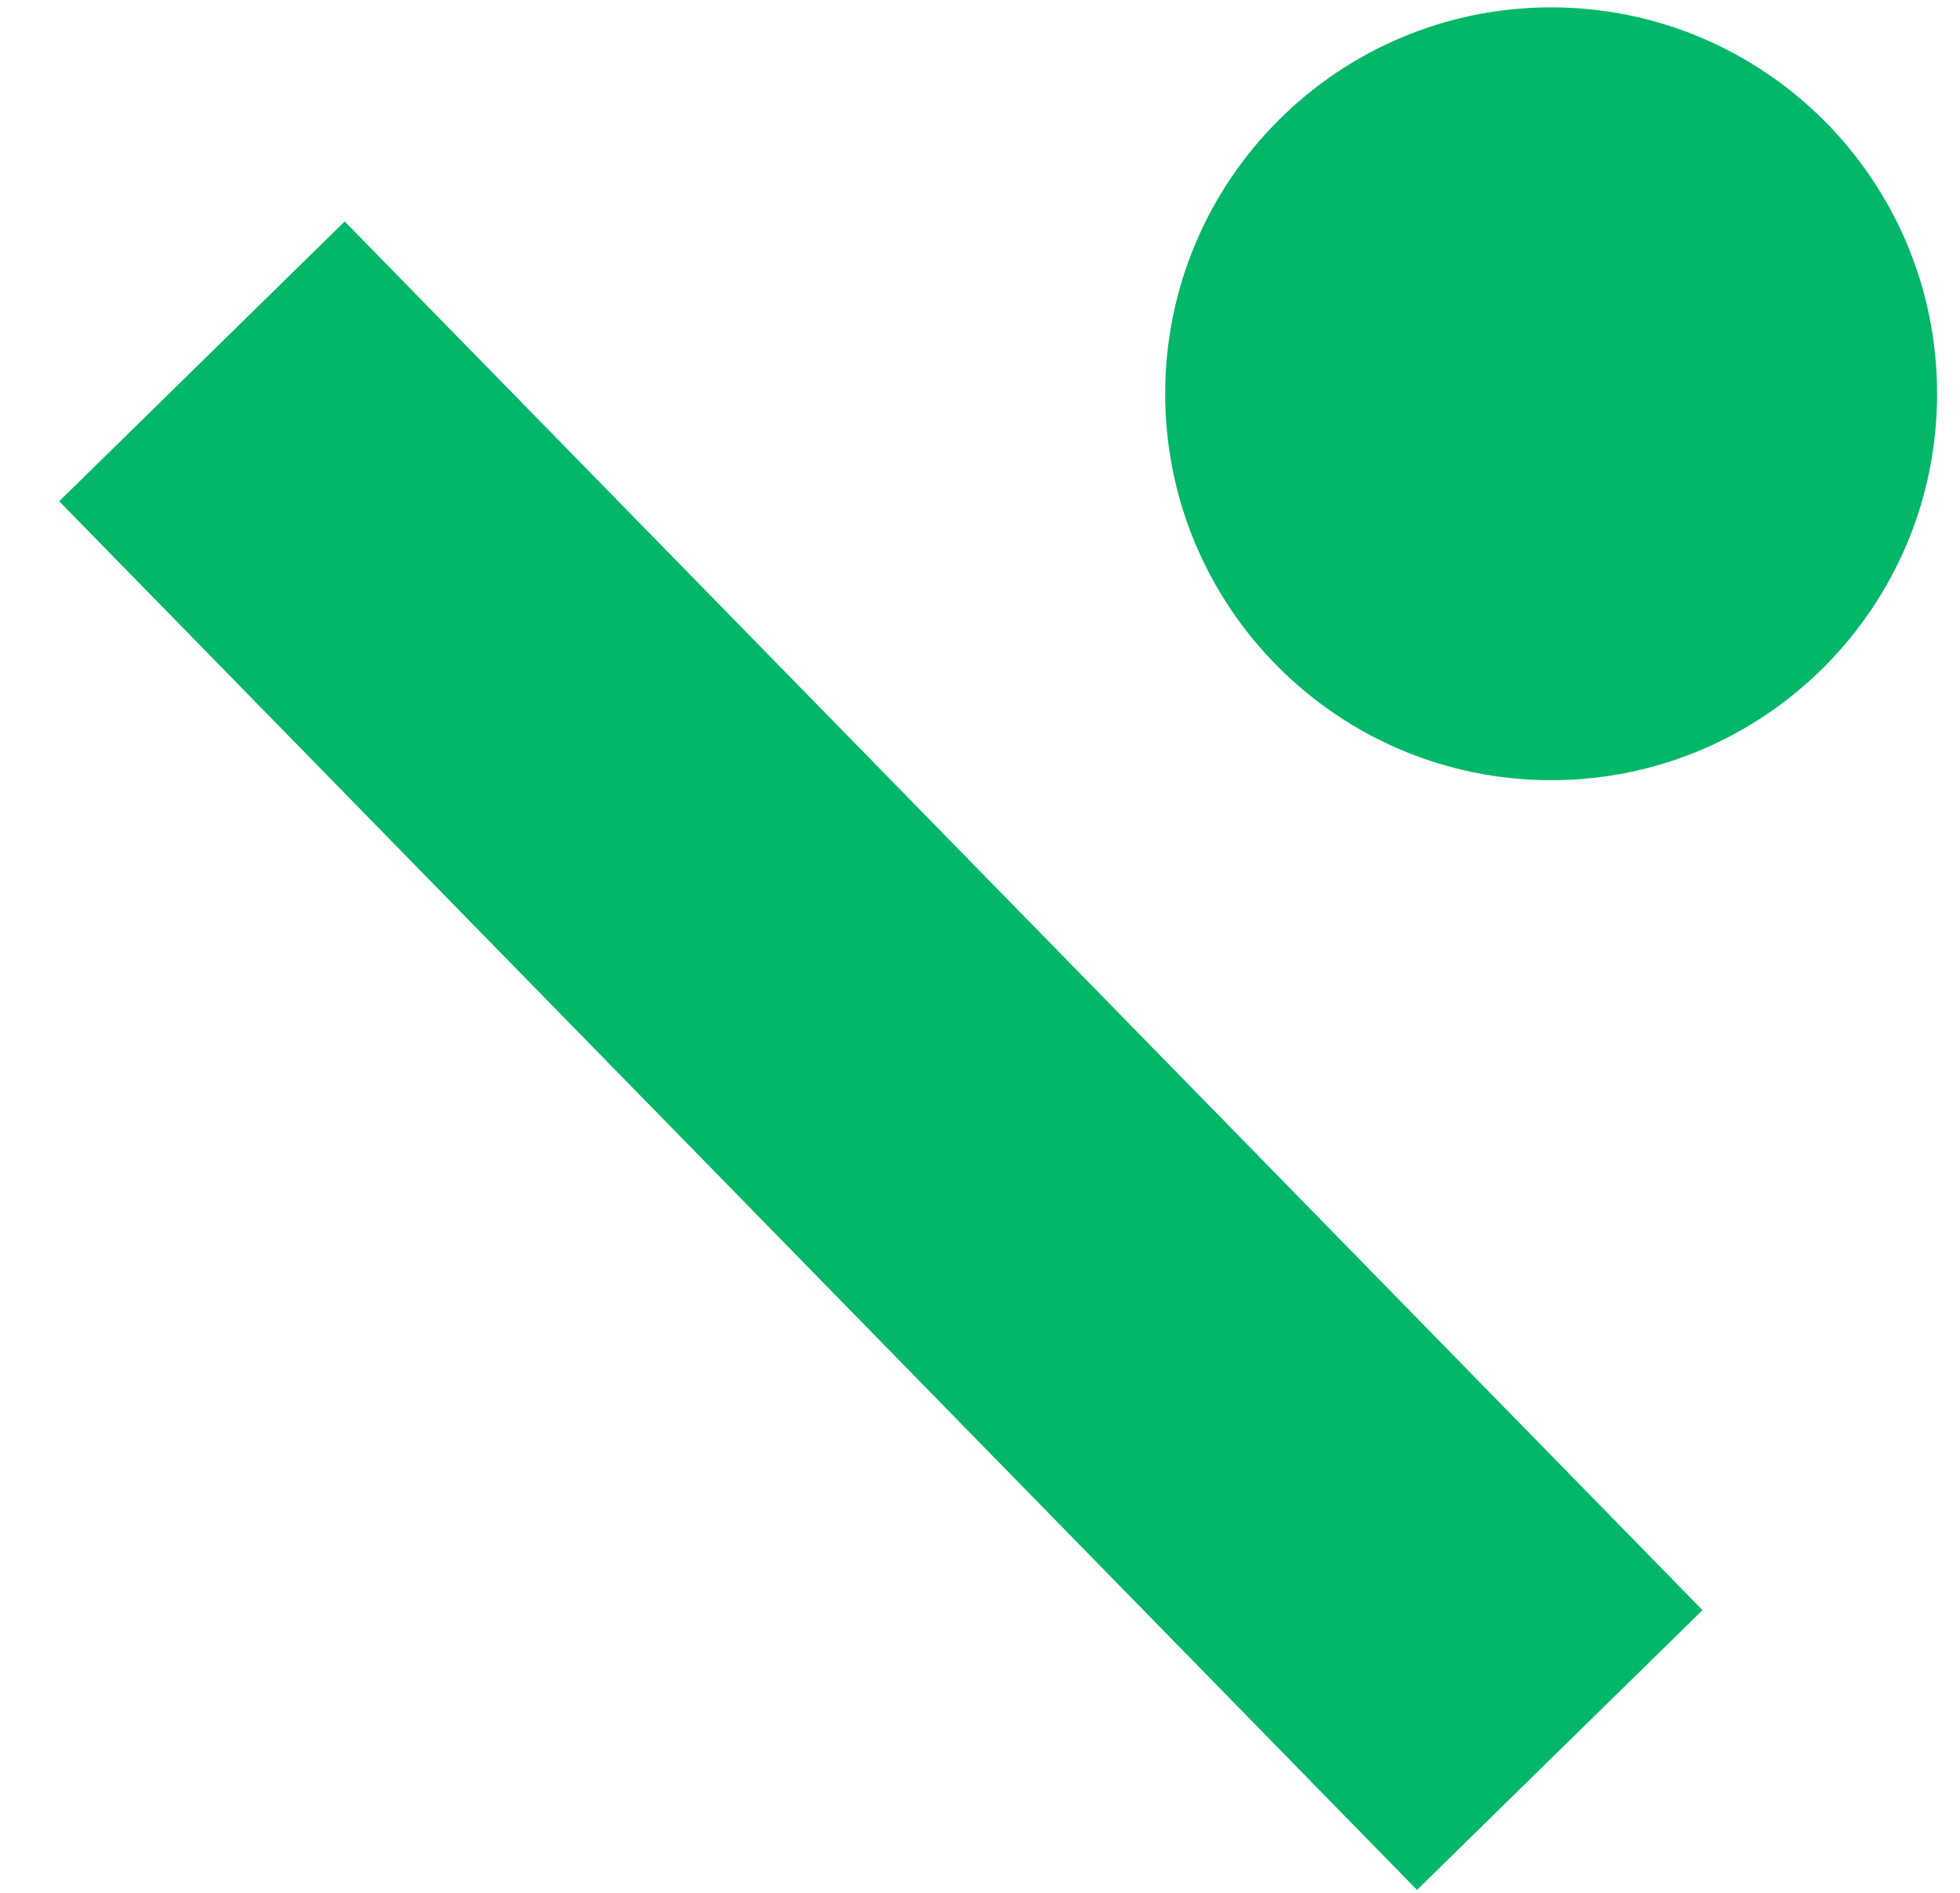 <svg width="29" height="28" viewBox="0 0 29 28" fill="none" xmlns="http://www.w3.org/2000/svg">
<path d="M20.966 27.957L25.19 23.818L5.1 3.276L0.876 7.415L20.966 27.957Z" fill="#02B768"/>
<path d="M22.951 11.541C26.104 11.541 28.661 8.982 28.661 5.825C28.661 2.669 26.104 0.109 22.951 0.109C19.797 0.109 17.24 2.669 17.24 5.825C17.24 8.982 19.797 11.541 22.951 11.541Z" fill="#02B768"/>
</svg>
